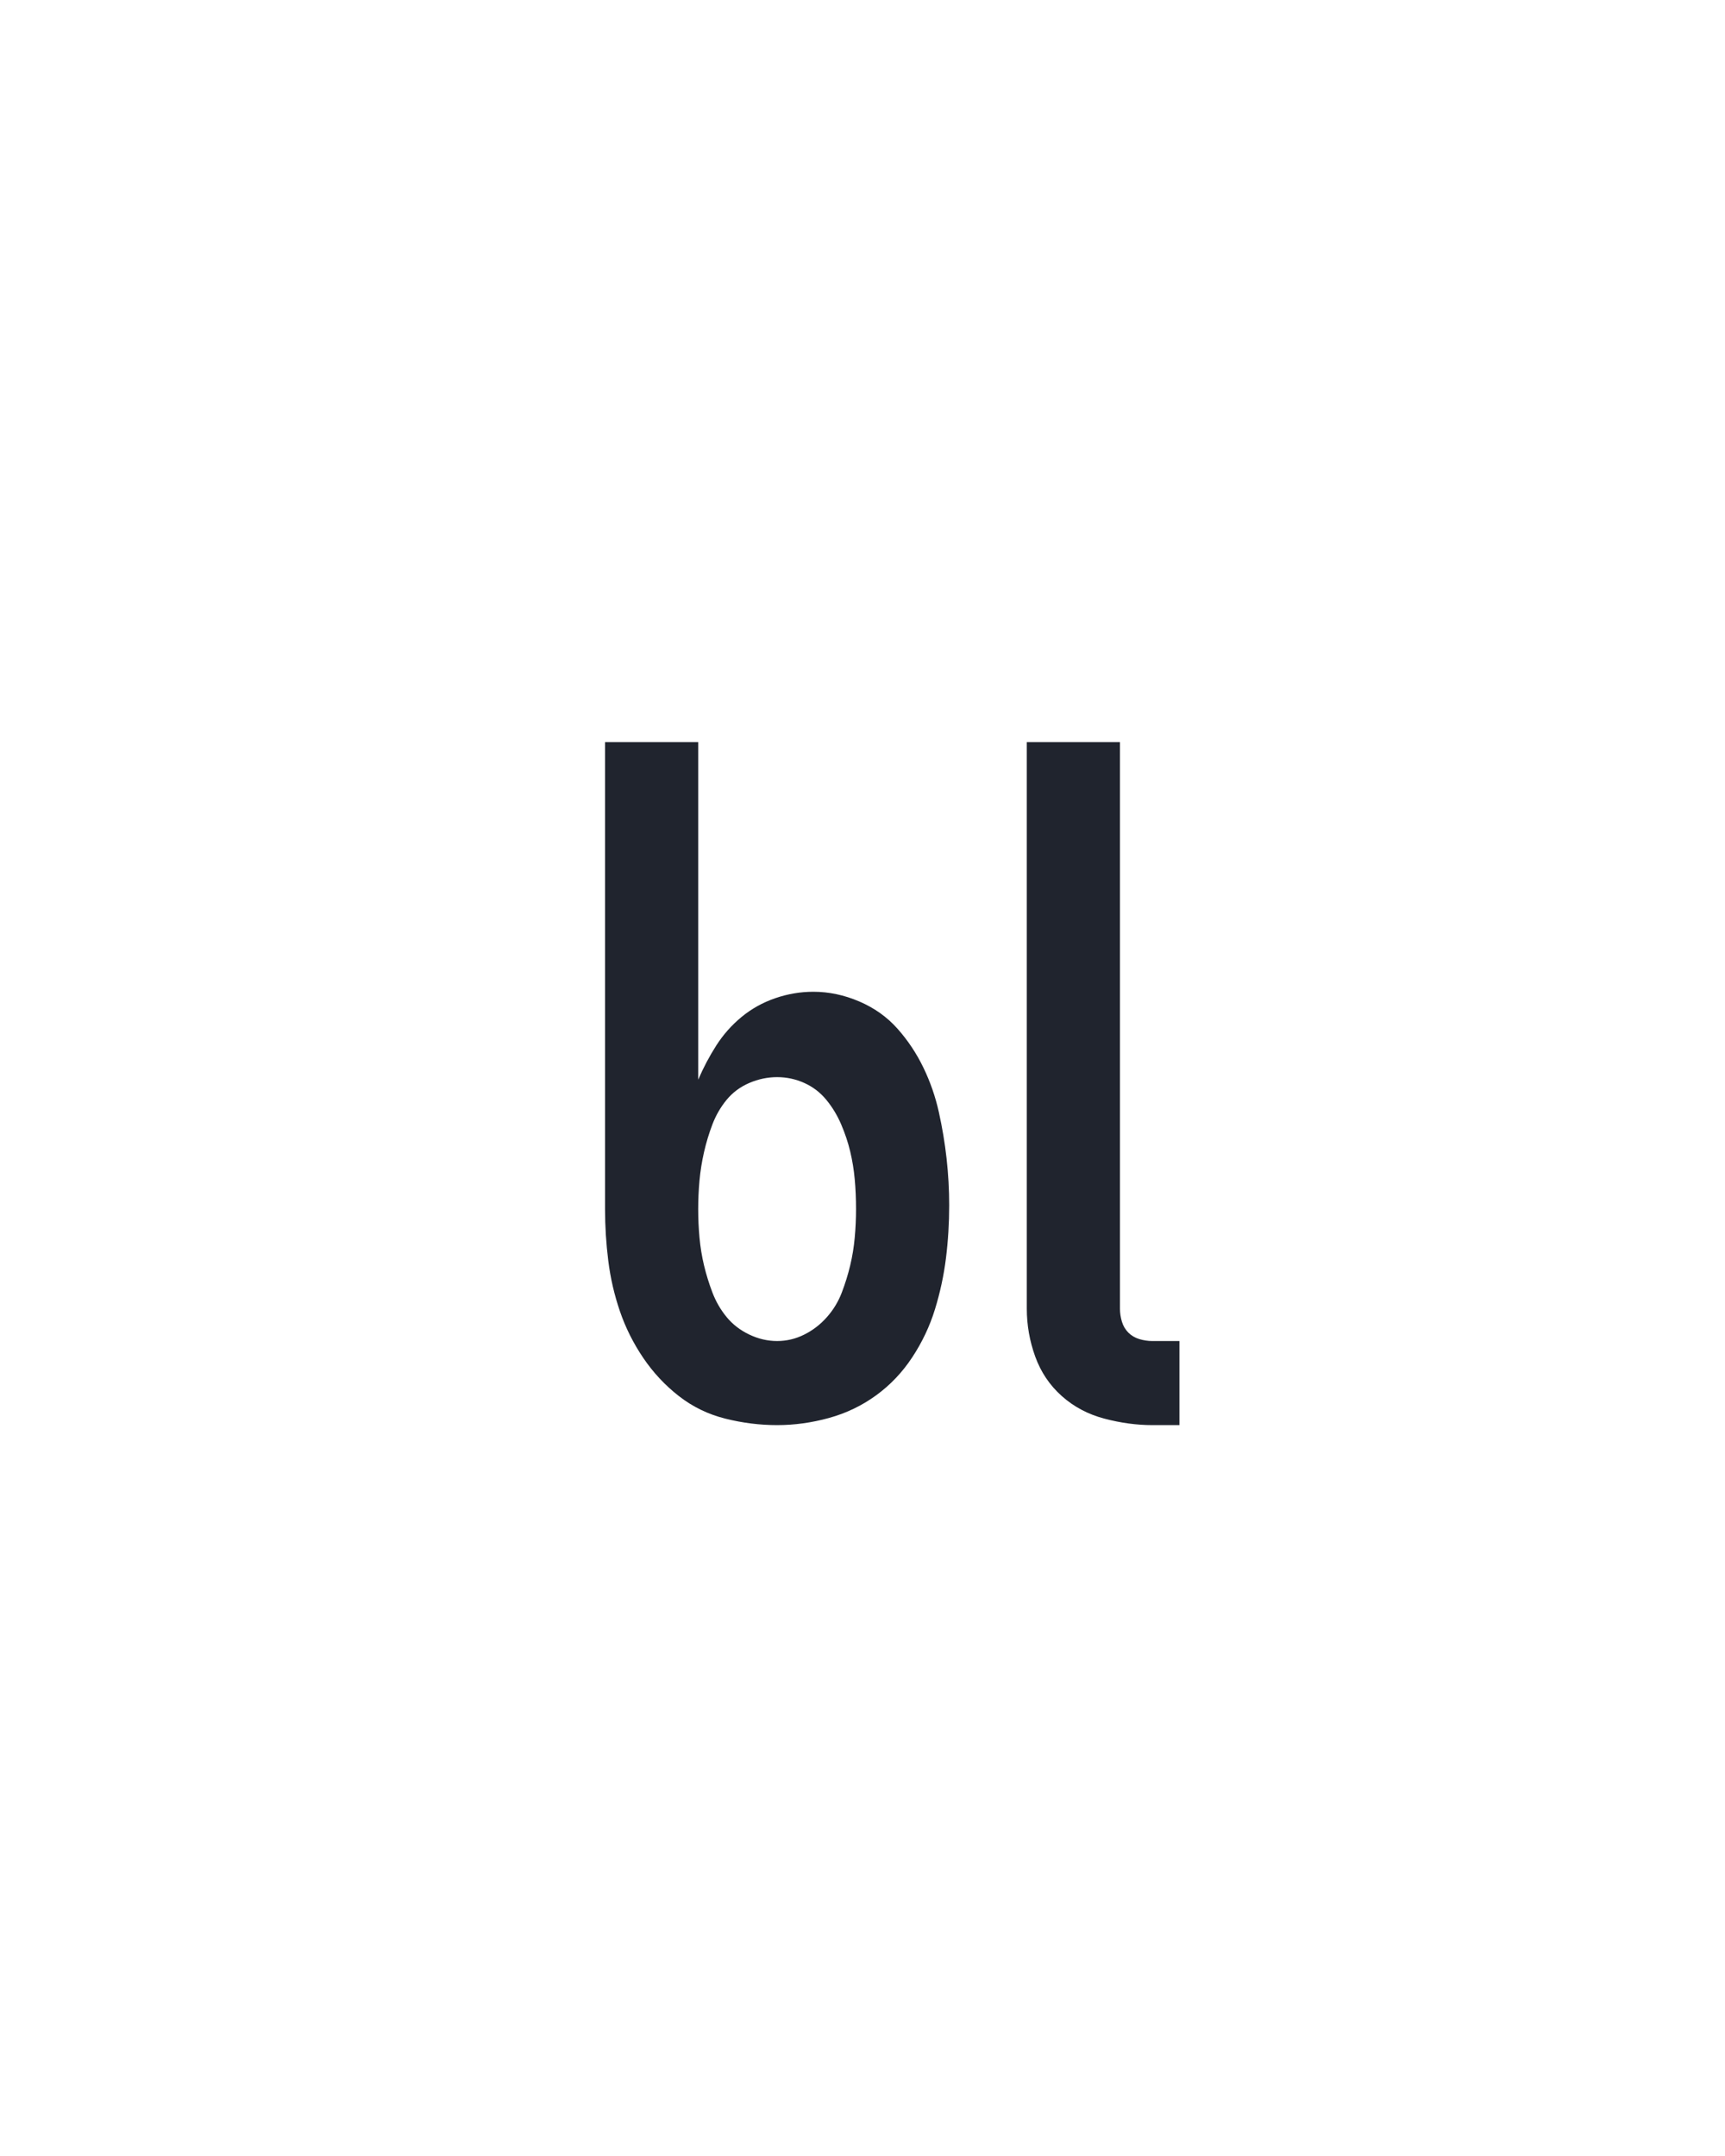 <?xml version="1.0" encoding="UTF-8" standalone="no"?>
<svg height="160" viewBox="0 0 128 160" width="128" xmlns="http://www.w3.org/2000/svg">
<defs>
<path d="M 495 8 L 474 8 Q 456 8 437 3 Q 418 -2 404 -14.5 Q 390 -27 383.5 -45 Q 377 -63 377 -82 L 377 -520 L 449 -520 L 449 -82 Q 449 -77 450.5 -72 Q 452 -67 455.5 -63.5 Q 459 -60 464 -58.5 Q 469 -57 474 -57 L 495 -57 Z M 184 8 Q 164 8 144 3 Q 124 -2 108 -14.5 Q 92 -27 80.5 -44 Q 69 -61 62.5 -80 Q 56 -99 53.5 -119 Q 51 -139 51 -159 L 51 -520 L 123 -520 L 123 -259 Q 129 -273 137 -285.5 Q 145 -298 156.5 -307.5 Q 168 -317 182.5 -322 Q 197 -327 212 -327 Q 230 -327 247.5 -319.5 Q 265 -312 277 -298.5 Q 289 -285 297 -268.5 Q 305 -252 309 -234 Q 313 -216 315 -198 Q 317 -180 317 -162 Q 317 -141 314.5 -121 Q 312 -101 306 -81.5 Q 300 -62 288.5 -44.5 Q 277 -27 260.5 -15 Q 244 -3 224 2.5 Q 204 8 184 8 Z M 184 -57 Q 195 -57 205 -62 Q 215 -67 222.5 -75.5 Q 230 -84 234 -94.5 Q 238 -105 240.5 -115.5 Q 243 -126 244 -137 Q 245 -148 245 -159 Q 245 -171 244 -182 Q 243 -193 240.5 -203.5 Q 238 -214 233.5 -224.5 Q 229 -235 222 -243.5 Q 215 -252 205 -256.5 Q 195 -261 184 -261 Q 173 -261 162.5 -256.5 Q 152 -252 145 -243.5 Q 138 -235 134 -224.5 Q 130 -214 127.5 -203 Q 125 -192 124 -181 Q 123 -170 123 -159 Q 123 -148 124 -137 Q 125 -126 127.5 -115.5 Q 130 -105 134 -94.5 Q 138 -84 145 -75.5 Q 152 -67 162.5 -62 Q 173 -57 184 -57 Z " id="path1"/>
</defs>
<g>
<g data-source-text="ы" fill="#20242e" transform="translate(40 104.992) rotate(0) scale(0.096)">
<use href="#path1" transform="translate(0 0)"/>
</g>
</g>
</svg>